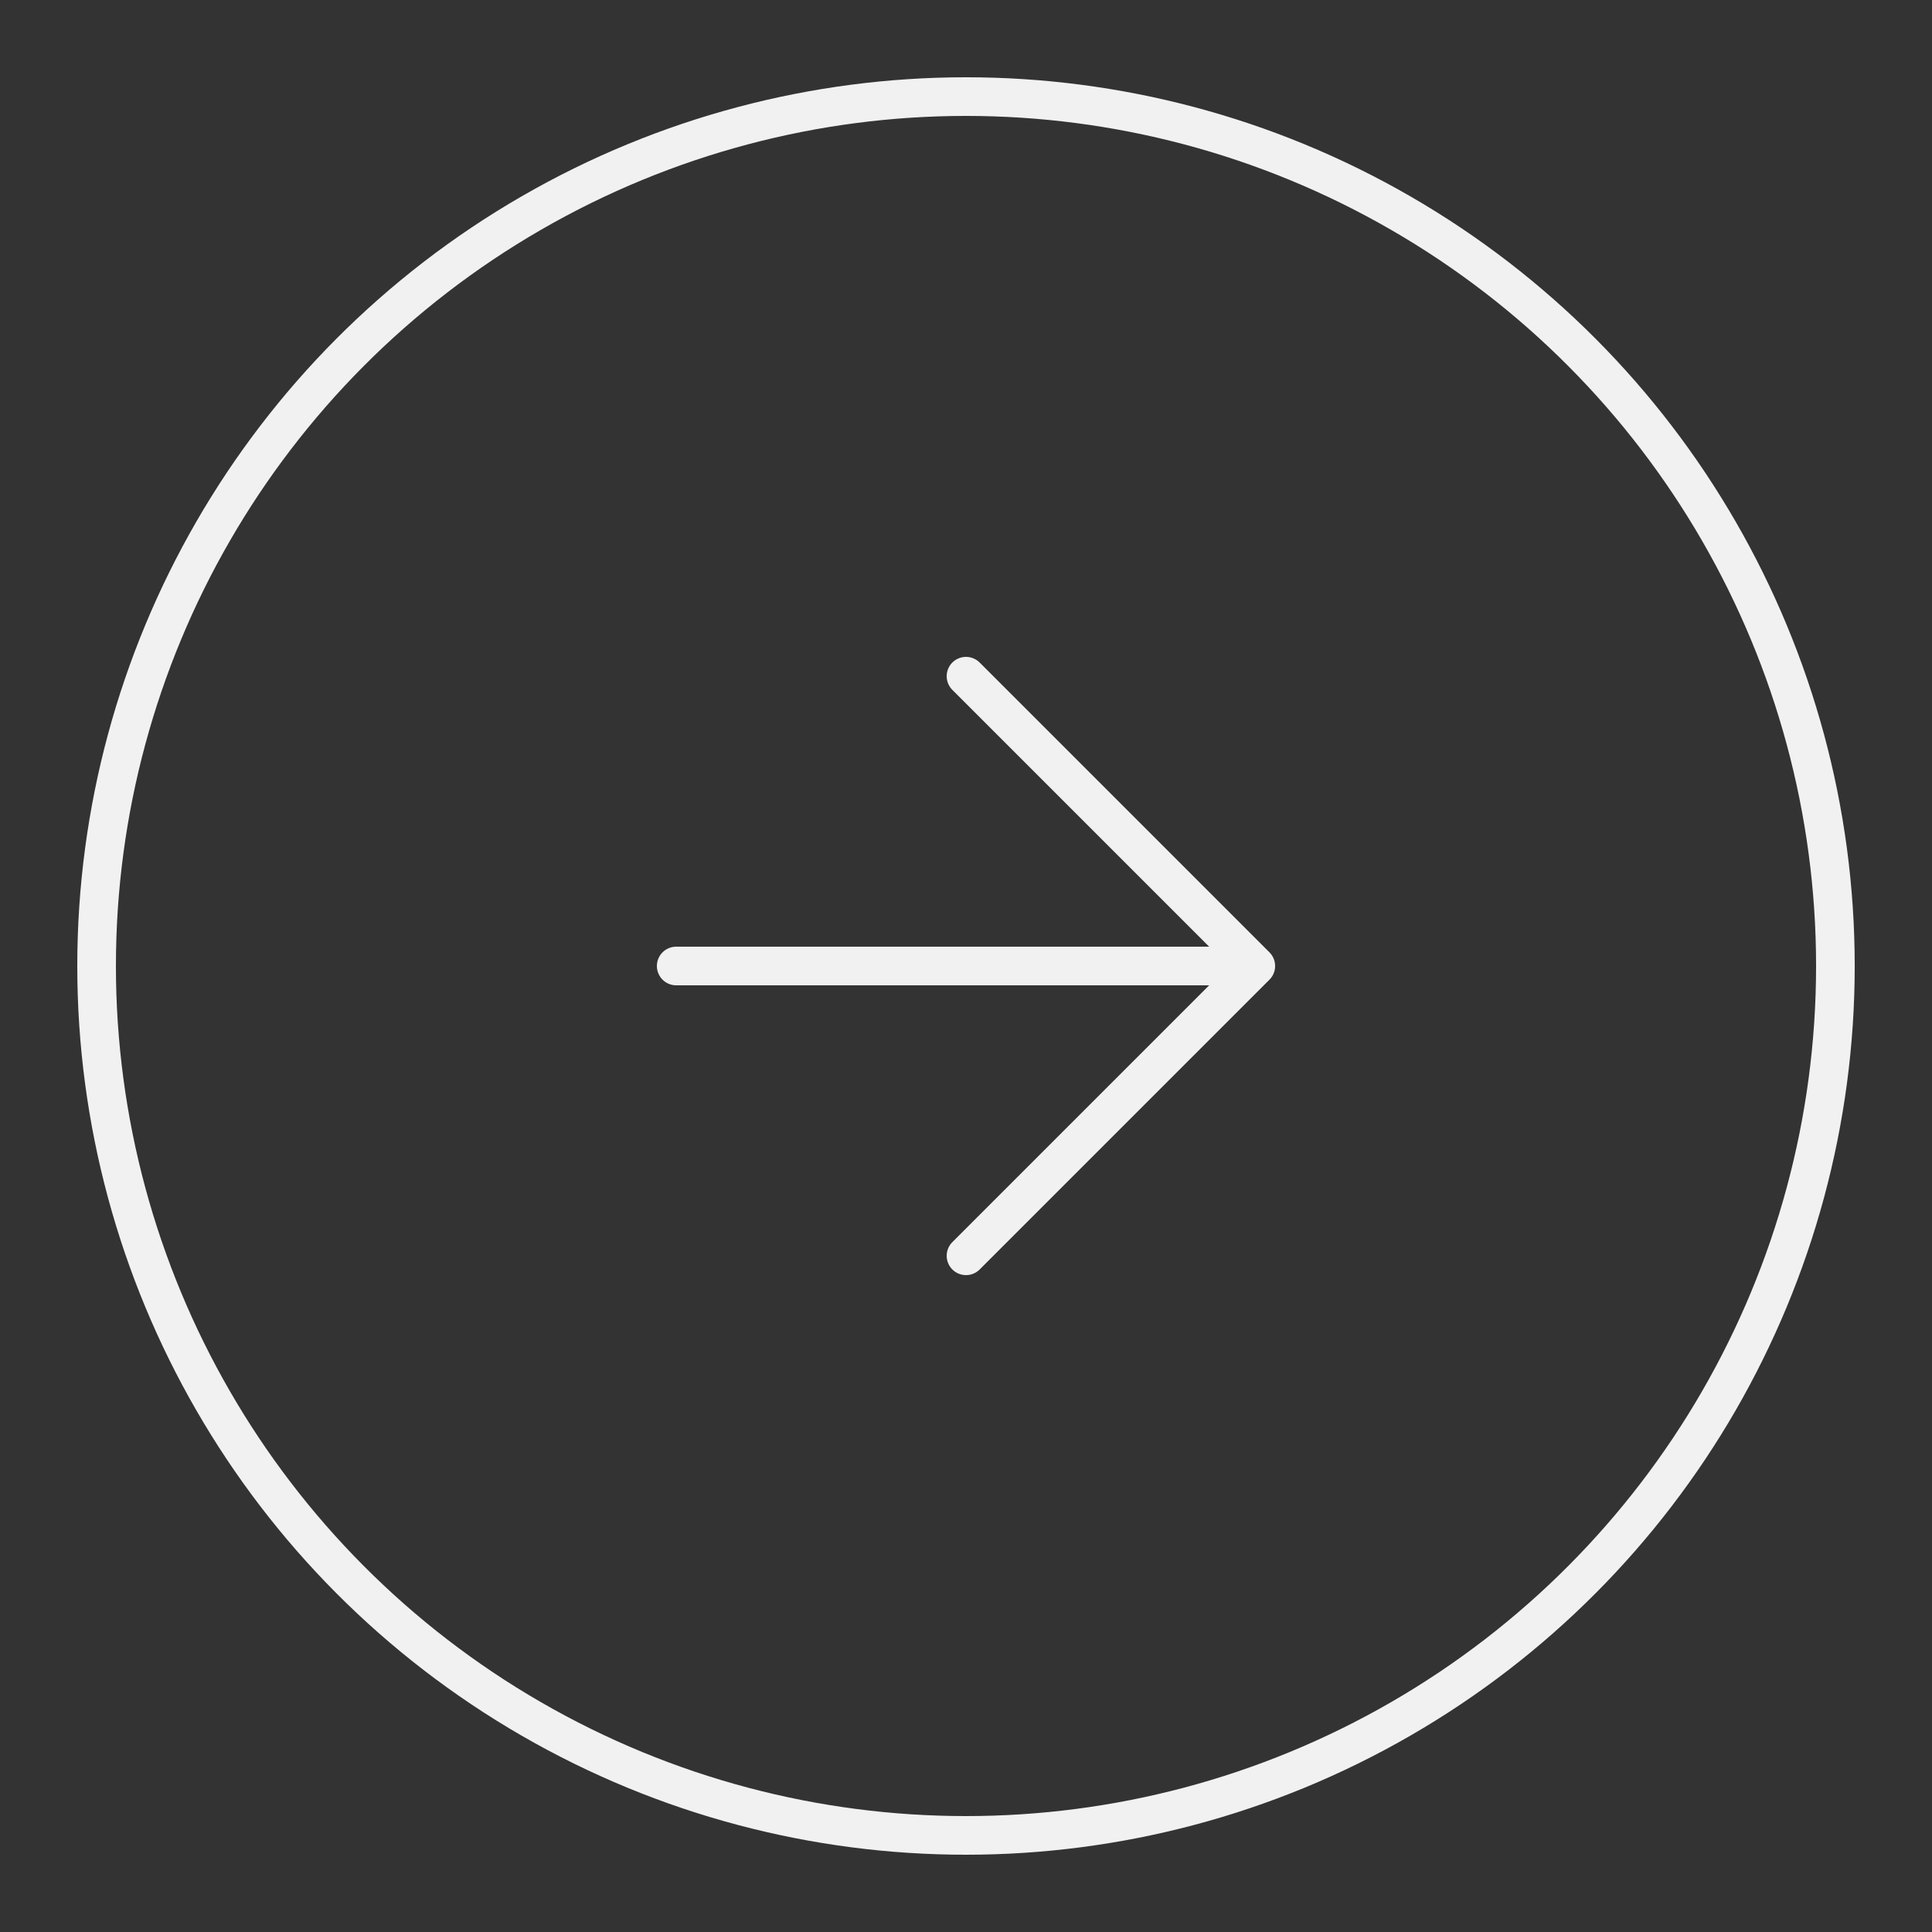 <?xml version="1.0" encoding="UTF-8"?>
<svg width="100" height="100" viewBox="0 0 100 100" fill="none" xmlns="http://www.w3.org/2000/svg">
    <rect x="0" y="0" width="100" height="100" fill="#333333" stroke="none"/>
    <circle cx="50" cy="50" r="45" stroke="#F1F1F1" stroke-width="2"/>
    <path d="M35 50L65 50M65 50L50 35M65 50L50 65" stroke="#F1F1F1" stroke-width="2" stroke-linecap="round" stroke-linejoin="round"/>
</svg> 
